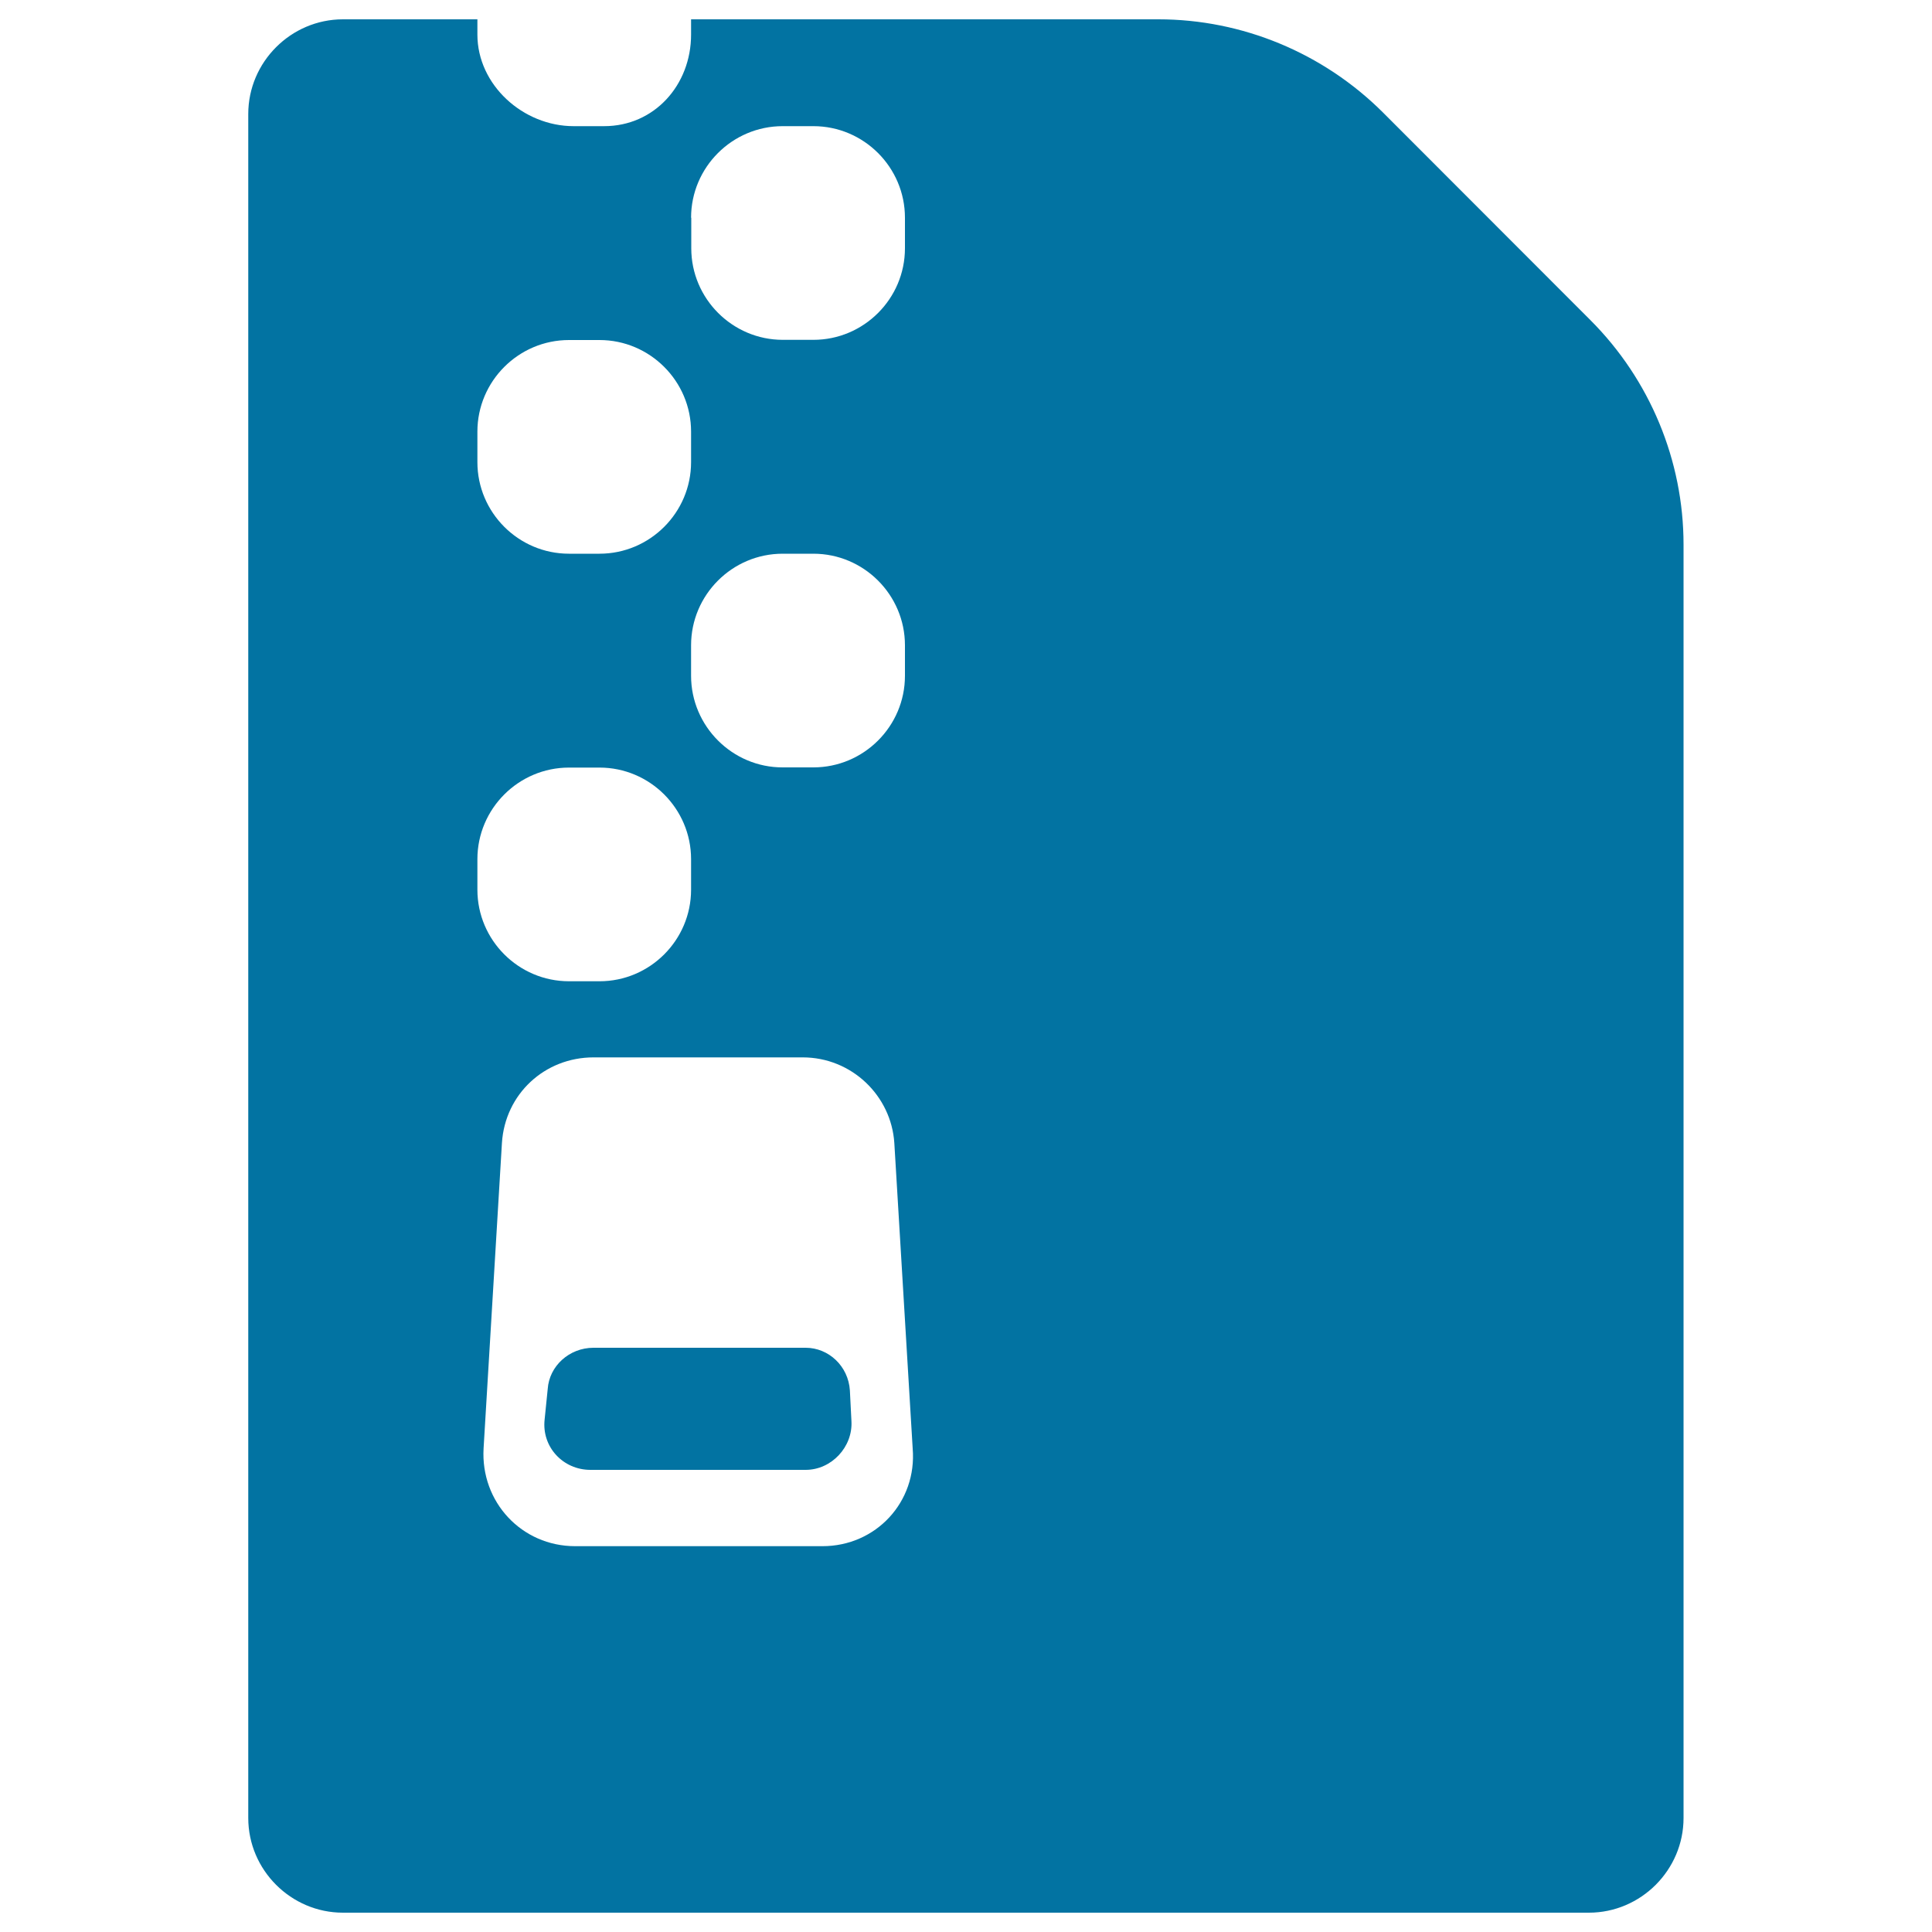 <svg xmlns="http://www.w3.org/2000/svg" viewBox="0 0 1000 1000" style="fill:#0273a2">
<title>Zipped File Filled With A Zip SVG icon</title>
<g><path d="M177.5,10c-26.9,0-49,22.1-49,49v882c0,26.9,22.1,49,49,49h644.9c26.9,0,49-22.1,49-49V281.9c0-43.5-17.4-85.4-48.2-116.2L715.8,58.2C684.9,27.4,643,10,599.6,10H357.7v7.9c0,26.1-19,47.4-45,47.4h-15.8c-26.1,0-49.8-21.3-49.8-47.4V10H177.5z M247.1,444.7c0-26.1,21.3-47.4,47.4-47.4h15.8c26.1,0,47.4,21.3,47.4,47.4v15.8c0,26.1-21.3,47.4-47.4,47.4h-15.8c-26.1,0-47.4-21.3-47.4-47.4V444.7z M425.7,800.3h-128c-27.7,0-49-22.9-47.4-50.6l9.5-158.1c1.6-25.3,22.1-44.3,47.4-44.3h108.3c25.3,0,45.8,19.8,47.4,44.3l9.5,158.1C474.7,777.4,453.4,800.3,425.7,800.3z M357.7,349.8V334c0-26.1,21.3-47.4,47.4-47.4H421c26.1,0,47.4,21.3,47.4,47.4v15.8c0,26.1-21.3,47.4-47.4,47.4h-15.8C379.1,397.3,357.7,375.9,357.7,349.8z M357.7,112.7c0-26.1,21.3-47.4,47.4-47.4H421c26.1,0,47.4,21.3,47.4,47.4v15.8c0,26.1-21.3,47.4-47.4,47.4h-15.8c-26.1,0-47.4-21.3-47.4-47.4V112.7z M294.5,176h15.8c26.1,0,47.4,21.3,47.4,47.4v15.8c0,26.1-21.3,47.4-47.4,47.4h-15.8c-26.1,0-47.4-21.3-47.4-47.4v-15.8C247.1,197.3,268.4,176,294.5,176z"/><path d="M417,697.6H307.2c-12.6,0-22.9,9.5-23.7,21.3l-1.6,15.8c-1.6,14.2,9.5,26.1,23.7,26.1H417c13.4,0,24.5-11.9,23.7-25.3l-0.8-15.8C439.1,707.1,428.9,697.6,417,697.6z"/></g>
</svg>